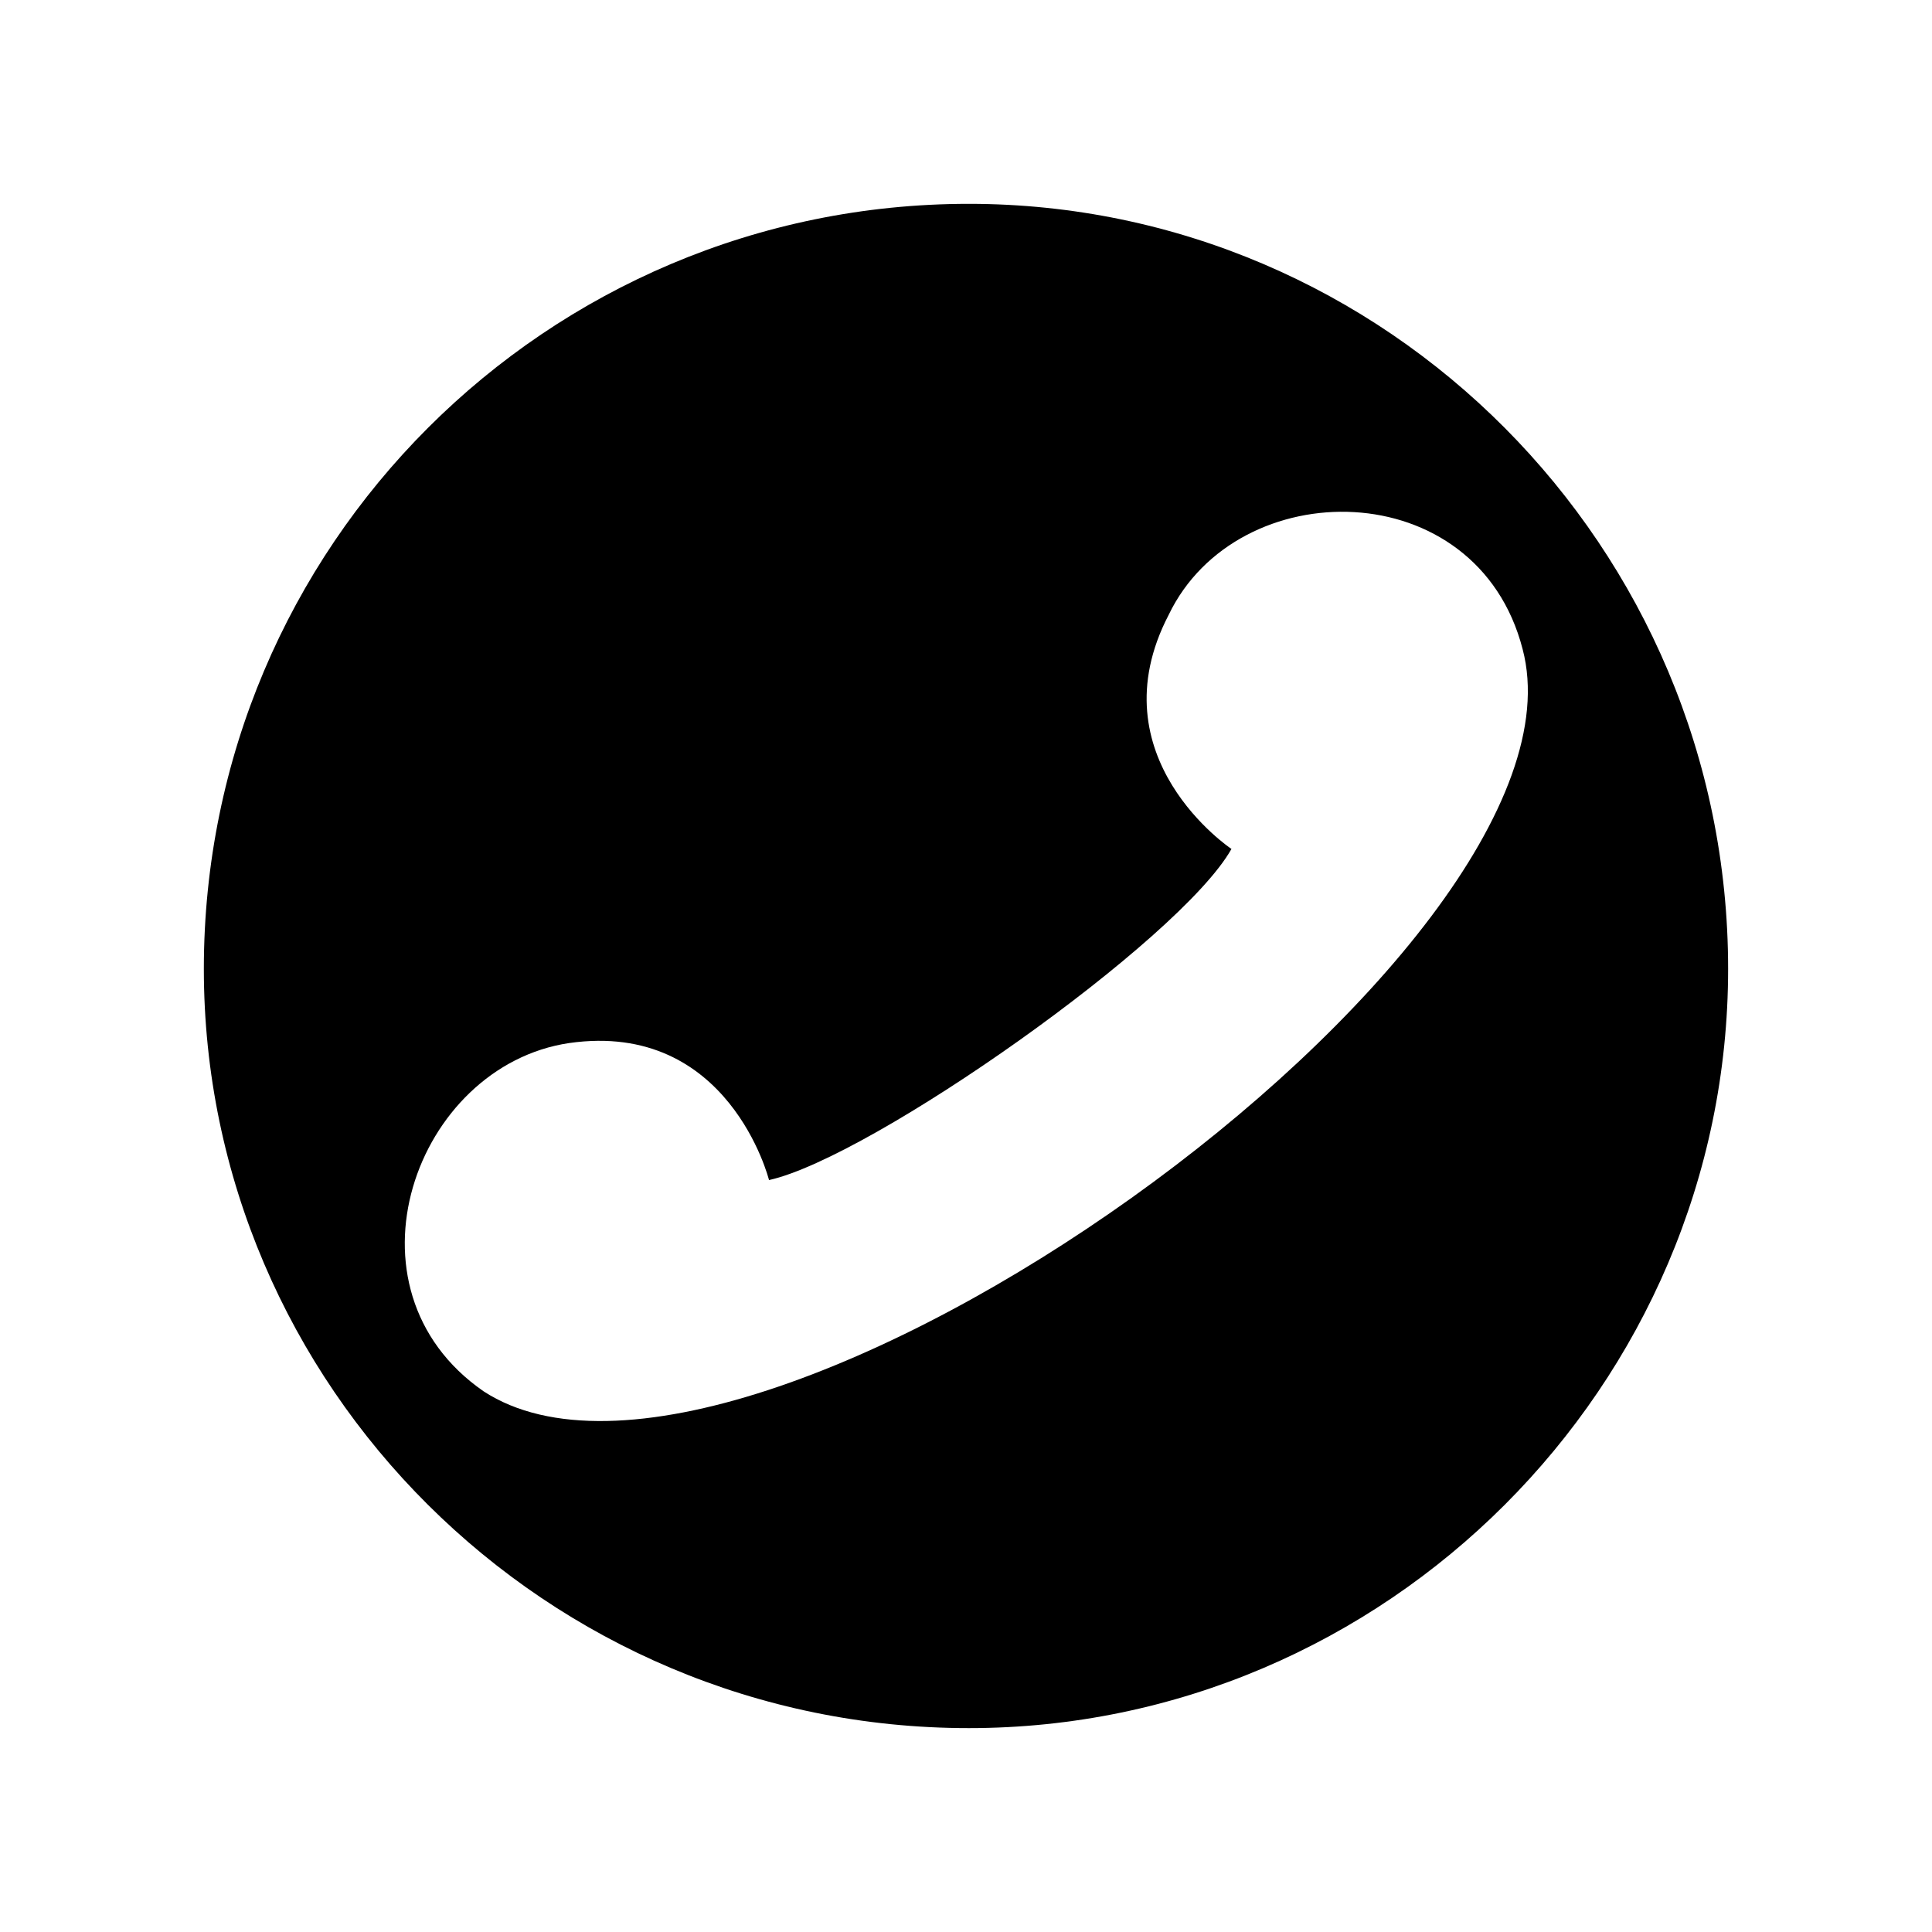 <?xml version="1.0" encoding="UTF-8"?>
<!-- The Best Svg Icon site in the world: iconSvg.co, Visit us! https://iconsvg.co -->
<svg fill="#000000" width="800px" height="800px" version="1.1" viewBox="144 144 512 512" xmlns="http://www.w3.org/2000/svg">
 <path d="m400.75 198.02c110.45 0 201.22 90.777 201.22 202.73 0 110.45-90.777 201.22-201.22 201.22-111.96 0-202.73-90.777-202.73-201.22 0-111.96 90.777-202.73 202.73-202.73zm-52.953 258.71s-10.59-42.363-52.953-36.312c-40.848 6.051-62.031 65.055-22.695 92.289 69.594 45.387 296.54-116.5 275.36-196.68-12.105-46.902-75.648-46.902-93.801-9.078-19.668 37.824 16.641 62.031 16.641 62.031-13.617 24.207-95.316 81.699-122.55 87.75z" fill-rule="evenodd"/>
</svg>